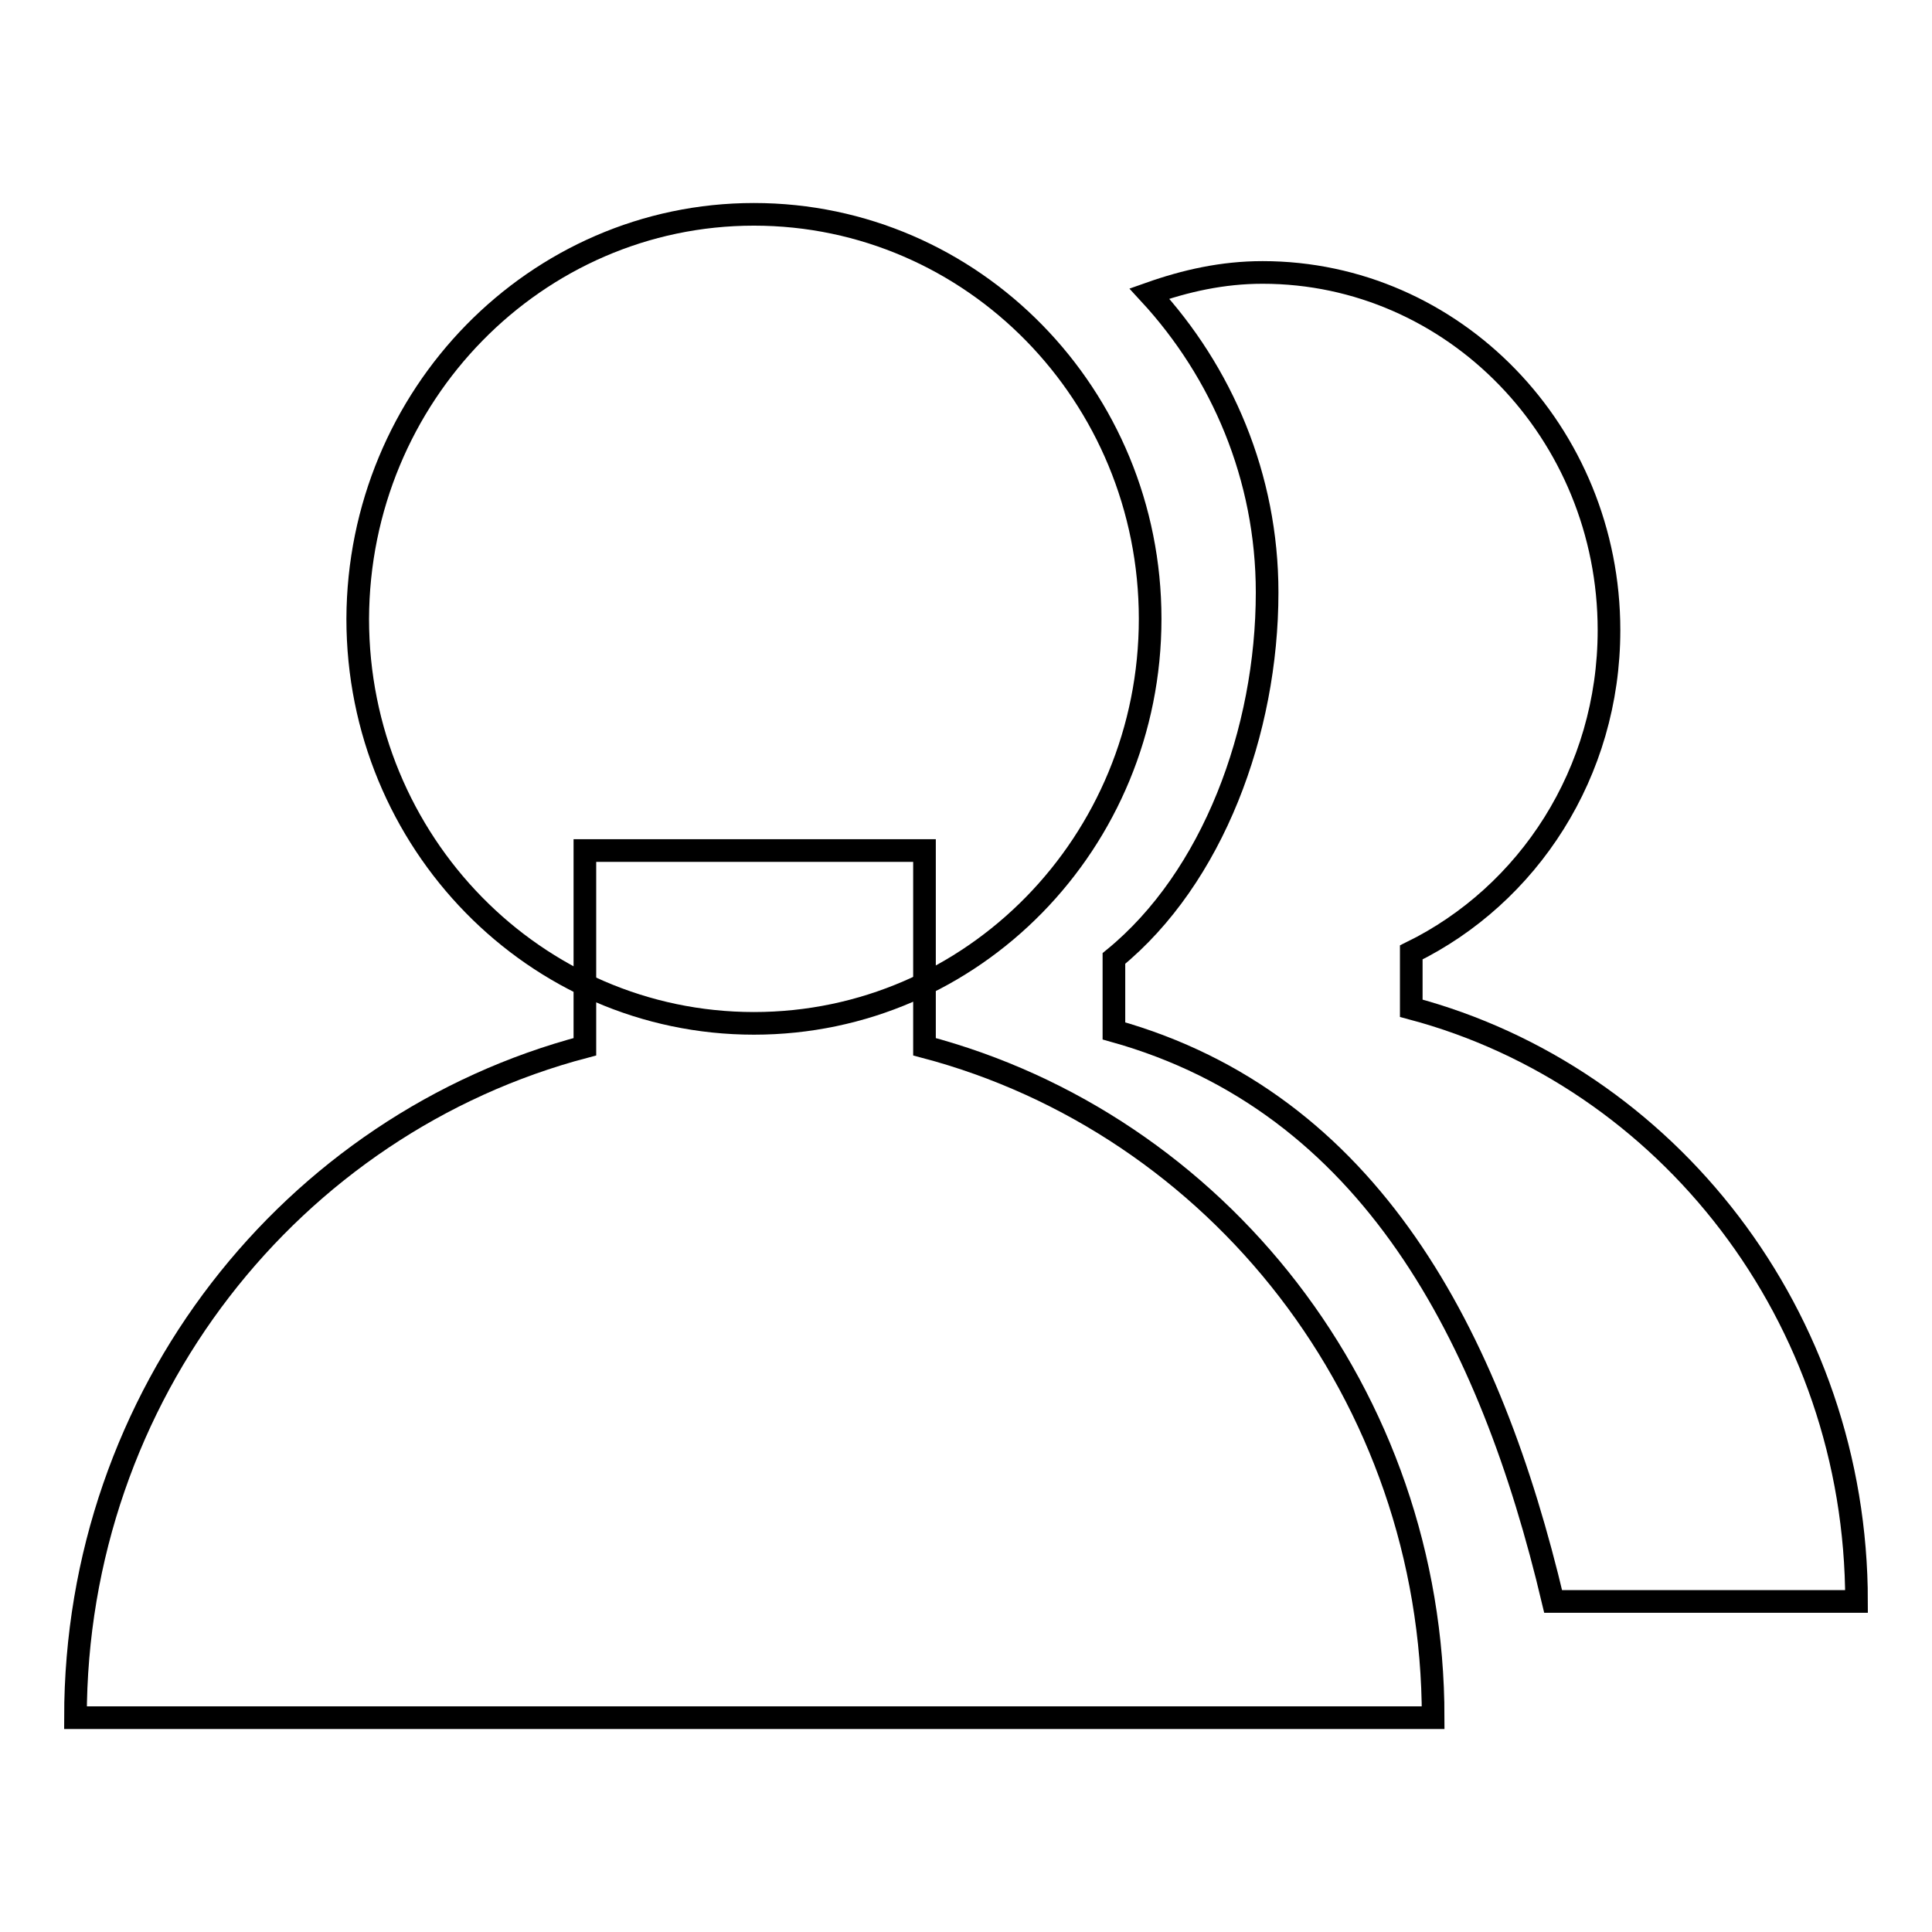 <?xml version="1.0" encoding="utf-8"?>
<!-- Svg Vector Icons : http://www.onlinewebfonts.com/icon -->
<!DOCTYPE svg PUBLIC "-//W3C//DTD SVG 1.1//EN" "http://www.w3.org/Graphics/SVG/1.1/DTD/svg11.dtd">
<svg version="1.1" xmlns="http://www.w3.org/2000/svg" xmlns:xlink="http://www.w3.org/1999/xlink" x="0px" y="0px" viewBox="0 0 256 256" enable-background="new 0 0 256 256" xml:space="preserve">
<g><g><path stroke-width="3" fill-opacity="0" stroke="#000000"  d="M99.9,28.4c29,0,52.5,24,52.5,53.6c0,29.6-23.5,53.6-52.5,53.6c-29,0-52.5-24-52.5-53.6C47.5,52.4,71,28.4,99.9,28.4z"/><path stroke-width="3" fill-opacity="0" stroke="#000000"  d="M189.9,227.6H10c0-42.8,28.7-78.7,67.5-88.9v-26h45v26C161.2,148.9,189.9,184.8,189.9,227.6z"/><path stroke-width="3" fill-opacity="0" stroke="#000000"  d="M187,133.6v-7.4c15.5-7.6,26.2-23.8,26.2-42.7c0-26.2-20.6-47.4-45.9-47.4c-5.3,0-10.2,1.1-15,2.8c9.6,10.4,15.6,24.3,15.6,39.6c0,18.4-7.2,37.8-20.3,48.5v4.9h0v3.3c0,0.1,0,0.1,0,0.2v1.2c34,9.5,49.9,40.5,58.2,75.6H246C246,174.4,220.9,142.6,187,133.6z"/></g></g>
</svg>
